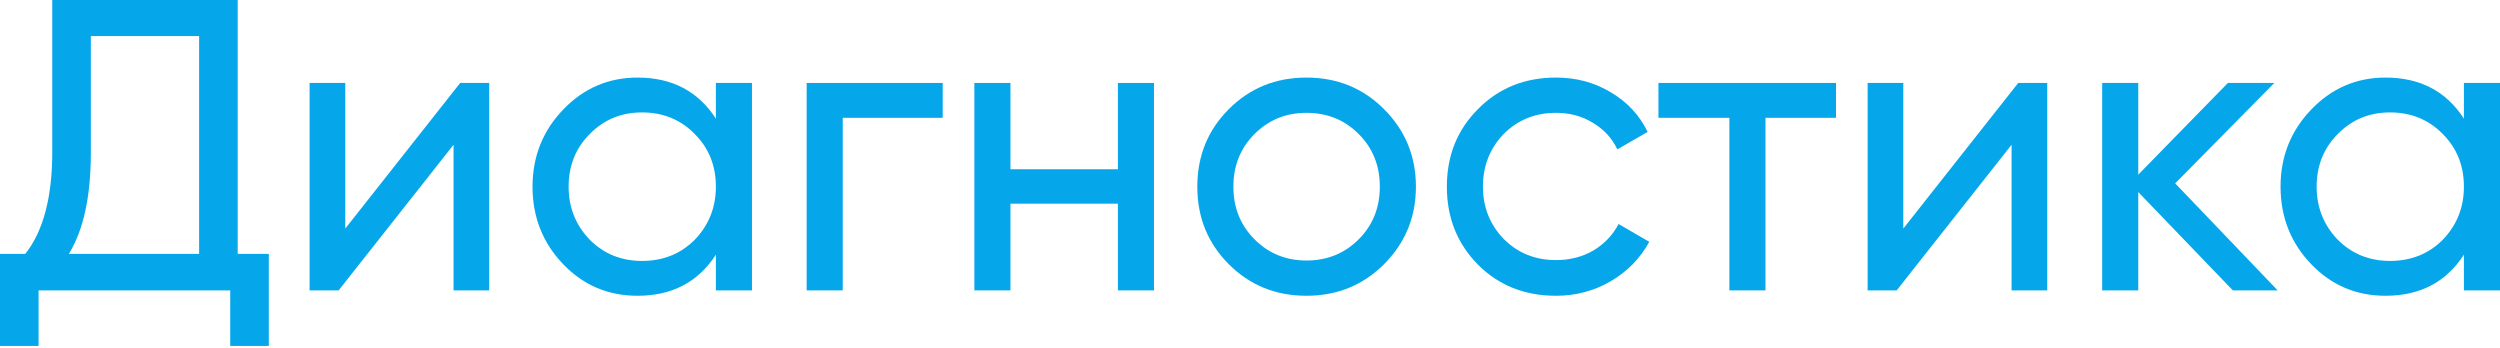 <?xml version="1.0" encoding="UTF-8"?> <svg xmlns="http://www.w3.org/2000/svg" width="603" height="84" viewBox="0 0 603 84" fill="none"> <path d="M57.332 0V61.234H64.837V83.447H55.531V70.039H9.305V83.447H0V61.234H6.103C10.439 55.765 12.607 47.56 12.607 36.621V0H57.332ZM16.609 61.234H48.027V8.705H21.912V36.821C21.912 47.36 20.145 55.498 16.609 61.234Z" fill="#05A7EA"></path> <path d="M83.278 55.131L110.994 20.011H117.998V70.039H109.393V34.92L81.677 70.039H74.673V20.011H83.278V55.131Z" fill="#05A7EA"></path> <path d="M172.671 28.616V20.011H181.376V70.039H172.671V61.434C168.402 68.038 162.099 71.34 153.761 71.34C146.69 71.34 140.72 68.805 135.851 63.736C130.914 58.6 128.446 52.363 128.446 45.025C128.446 37.755 130.914 31.551 135.851 26.415C140.787 21.279 146.757 18.71 153.761 18.71C162.099 18.71 168.402 22.012 172.671 28.616ZM154.861 62.935C159.931 62.935 164.167 61.234 167.568 57.833C170.97 54.297 172.671 50.028 172.671 45.025C172.671 39.956 170.97 35.72 167.568 32.318C164.167 28.85 159.931 27.115 154.861 27.115C149.858 27.115 145.656 28.85 142.254 32.318C138.852 35.72 137.151 39.956 137.151 45.025C137.151 50.028 138.852 54.297 142.254 57.833C145.656 61.234 149.858 62.935 154.861 62.935Z" fill="#05A7EA"></path> <path d="M194.565 20.011H227.383V28.416H203.27V70.039H194.565V20.011Z" fill="#05A7EA"></path> <path d="M269.637 40.823V20.011H278.342V70.039H269.637V49.128H243.722V70.039H235.017V20.011H243.722V40.823H269.637Z" fill="#05A7EA"></path> <path d="M333.816 63.736C328.746 68.805 322.509 71.34 315.105 71.34C307.701 71.34 301.464 68.805 296.395 63.736C291.325 58.666 288.79 52.429 288.79 45.025C288.79 37.621 291.325 31.384 296.395 26.315C301.464 21.245 307.701 18.71 315.105 18.71C322.509 18.71 328.746 21.245 333.816 26.315C338.952 31.451 341.52 37.688 341.52 45.025C341.52 52.363 338.952 58.6 333.816 63.736ZM315.105 62.835C320.108 62.835 324.31 61.134 327.712 57.733C331.114 54.331 332.815 50.095 332.815 45.025C332.815 39.956 331.114 35.72 327.712 32.318C324.31 28.916 320.108 27.215 315.105 27.215C310.169 27.215 306 28.916 302.598 32.318C299.196 35.72 297.495 39.956 297.495 45.025C297.495 50.095 299.196 54.331 302.598 57.733C306 61.134 310.169 62.835 315.105 62.835Z" fill="#05A7EA"></path> <path d="M375.295 71.34C367.758 71.34 361.488 68.839 356.485 63.836C351.482 58.766 348.981 52.496 348.981 45.025C348.981 37.554 351.482 31.318 356.485 26.315C361.488 21.245 367.758 18.71 375.295 18.71C380.231 18.71 384.667 19.911 388.603 22.312C392.538 24.647 395.473 27.816 397.408 31.818L390.104 36.02C388.836 33.352 386.869 31.218 384.2 29.617C381.599 28.016 378.631 27.215 375.295 27.215C370.293 27.215 366.09 28.916 362.688 32.318C359.353 35.787 357.685 40.023 357.685 45.025C357.685 49.961 359.353 54.164 362.688 57.632C366.09 61.034 370.293 62.735 375.295 62.735C378.631 62.735 381.632 61.968 384.3 60.434C386.969 58.833 389.003 56.699 390.404 54.03L397.808 58.333C395.607 62.335 392.505 65.504 388.503 67.838C384.501 70.173 380.098 71.34 375.295 71.34Z" fill="#05A7EA"></path> <path d="M400.018 20.011H442.842V28.416H425.832V70.039H417.128V28.416H400.018V20.011Z" fill="#05A7EA"></path> <path d="M459.075 55.131L486.791 20.011H493.795V70.039H485.19V34.92L457.474 70.039H450.47V20.011H459.075V55.131Z" fill="#05A7EA"></path> <path d="M524.655 44.225L549.369 70.039H538.563L515.75 46.326V70.039H507.045V20.011H515.75V42.124L537.362 20.011H548.569L524.655 44.225Z" fill="#05A7EA"></path> <path d="M594.295 28.616V20.011H603V70.039H594.295V61.434C590.026 68.038 583.722 71.34 575.384 71.34C568.314 71.34 562.344 68.805 557.474 63.736C552.538 58.6 550.07 52.363 550.07 45.025C550.07 37.755 552.538 31.551 557.474 26.415C562.411 21.279 568.38 18.71 575.384 18.71C583.722 18.71 590.026 22.012 594.295 28.616ZM576.485 62.935C581.555 62.935 585.79 61.234 589.192 57.833C592.594 54.297 594.295 50.028 594.295 45.025C594.295 39.956 592.594 35.72 589.192 32.318C585.79 28.85 581.555 27.115 576.485 27.115C571.482 27.115 567.28 28.85 563.878 32.318C560.476 35.72 558.775 39.956 558.775 45.025C558.775 50.028 560.476 54.297 563.878 57.833C567.28 61.234 571.482 62.935 576.485 62.935Z" fill="#05A7EA"></path> </svg> 
